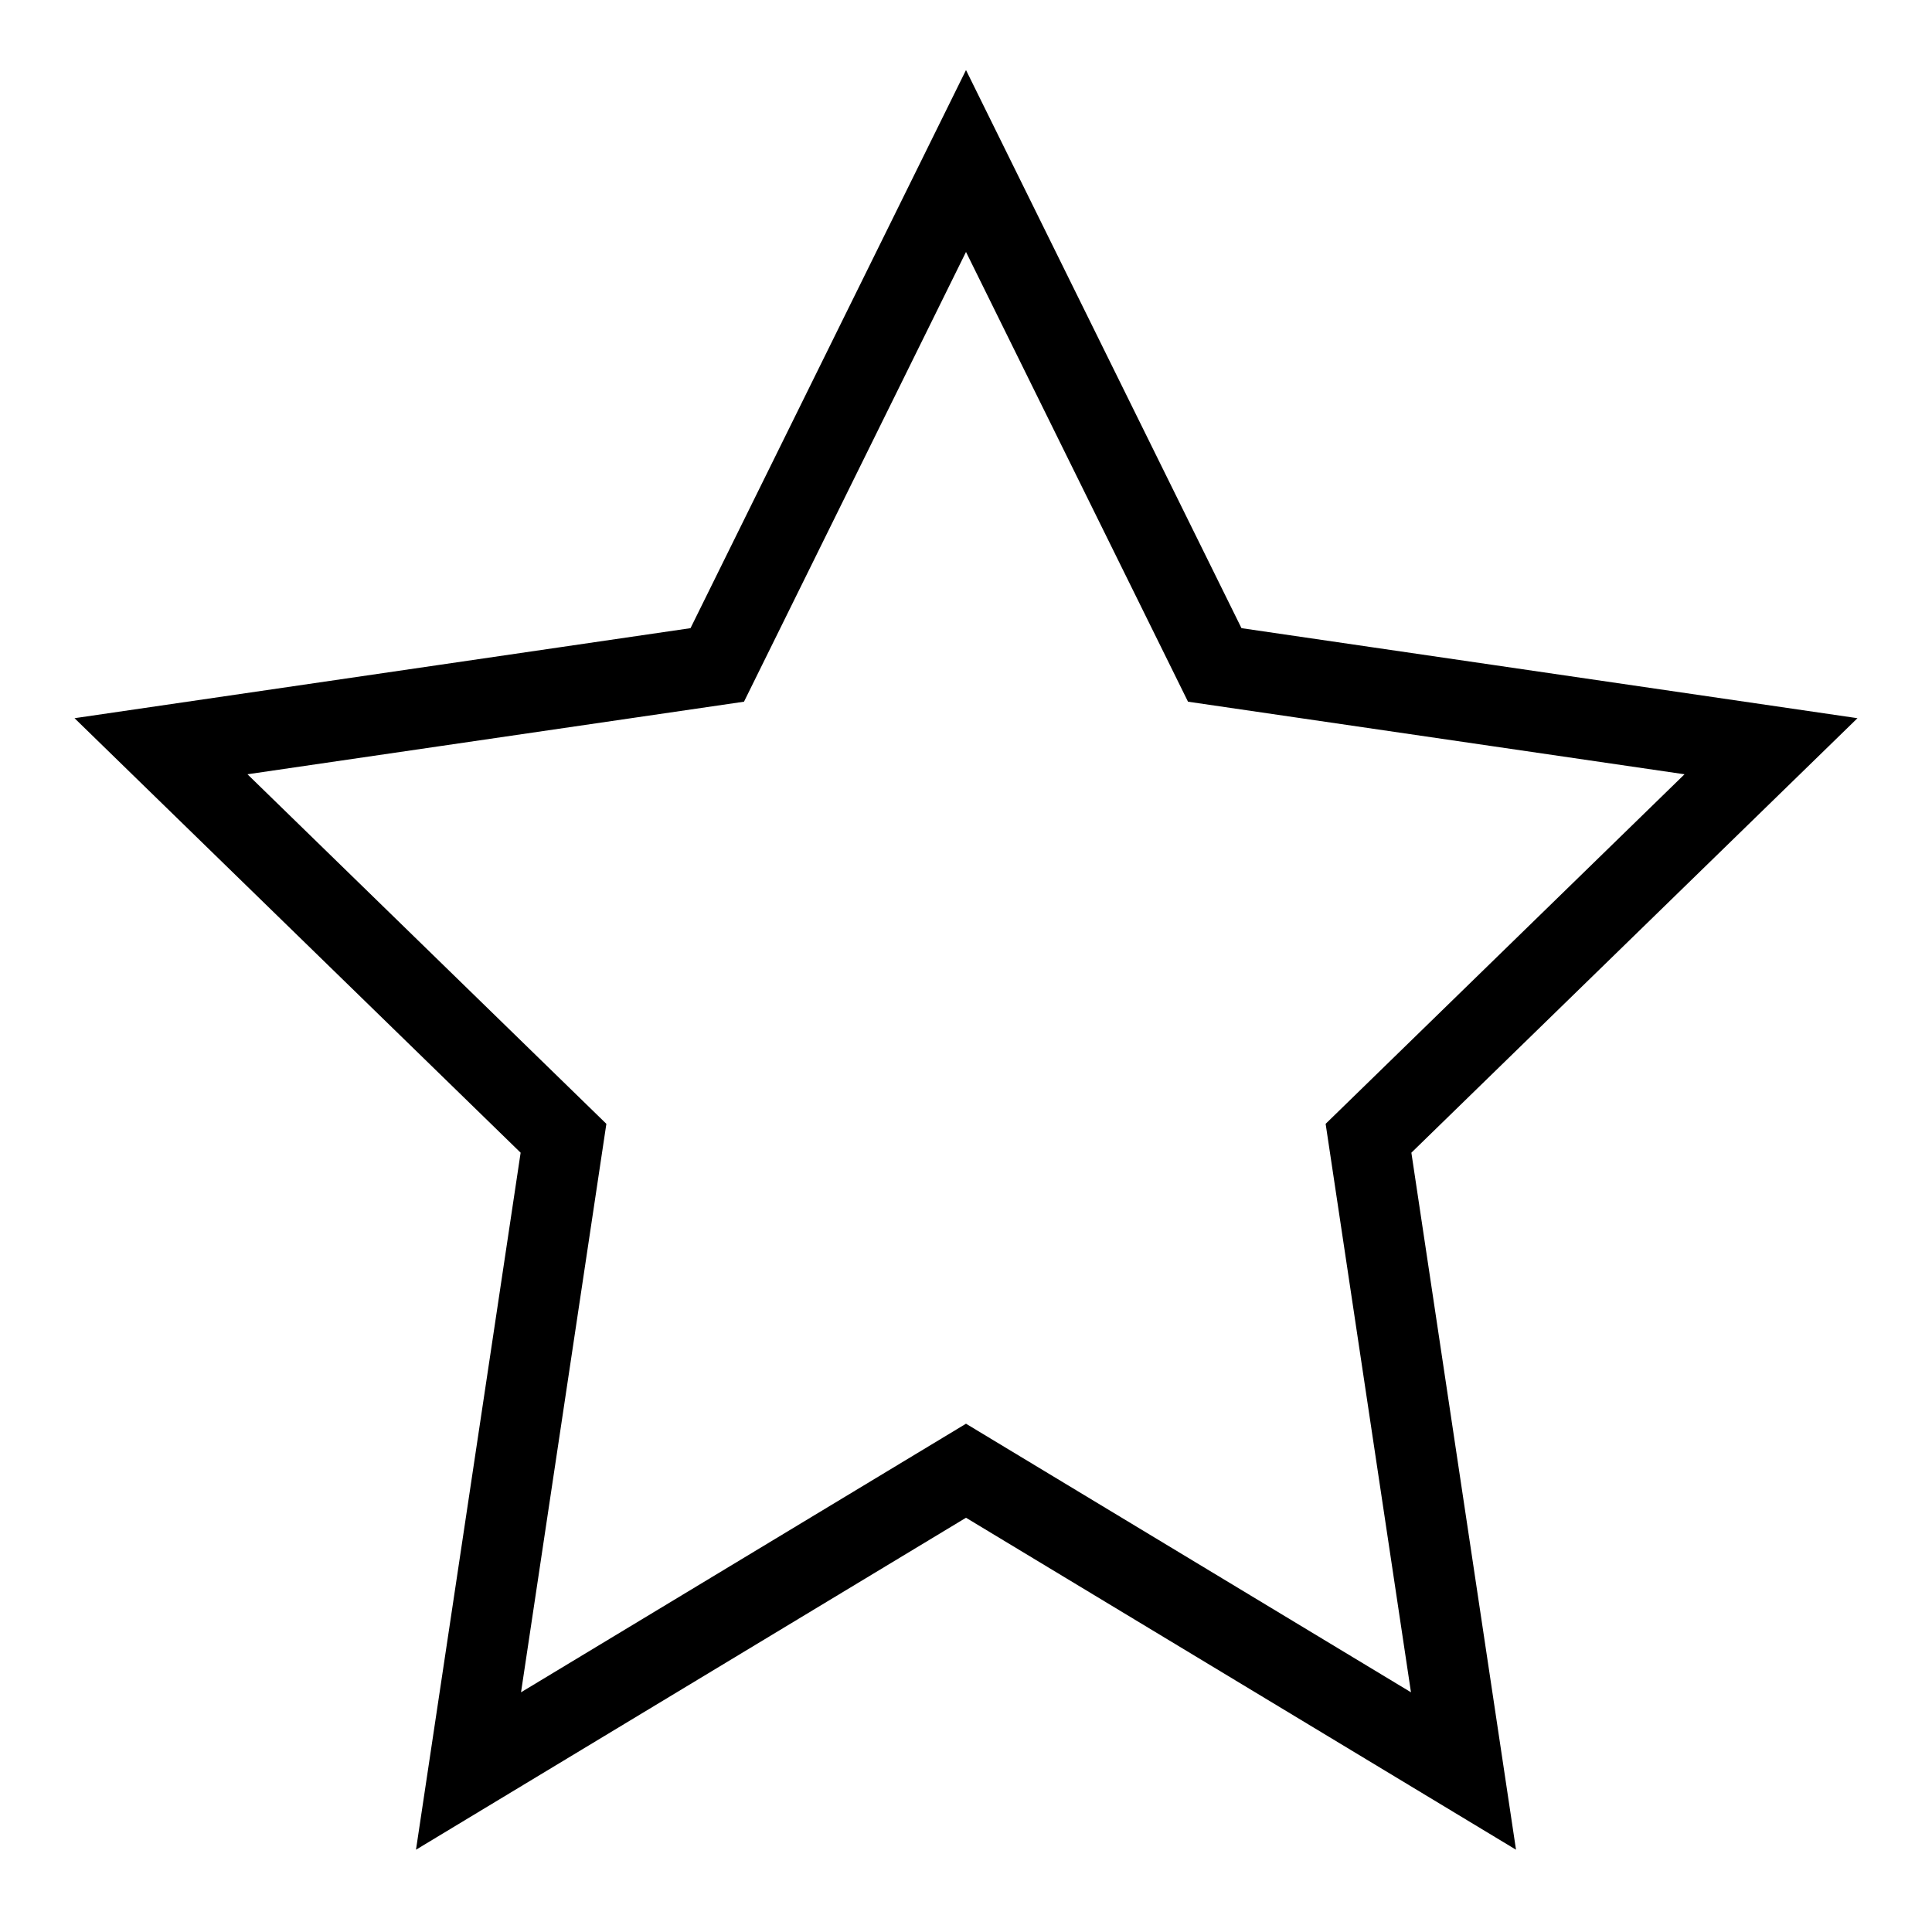 <svg xmlns="http://www.w3.org/2000/svg" viewBox="0 0 24 24" fill="none" stroke="black" stroke-width="1">
  <path d="M12 2l3.09 6.26L22 9.27l-5 4.87L18.18 22 12 18.27 5.82 22 7 14.14 2 9.27l6.91-1.01L12 2z" fill="none" stroke="black"/>
</svg>

